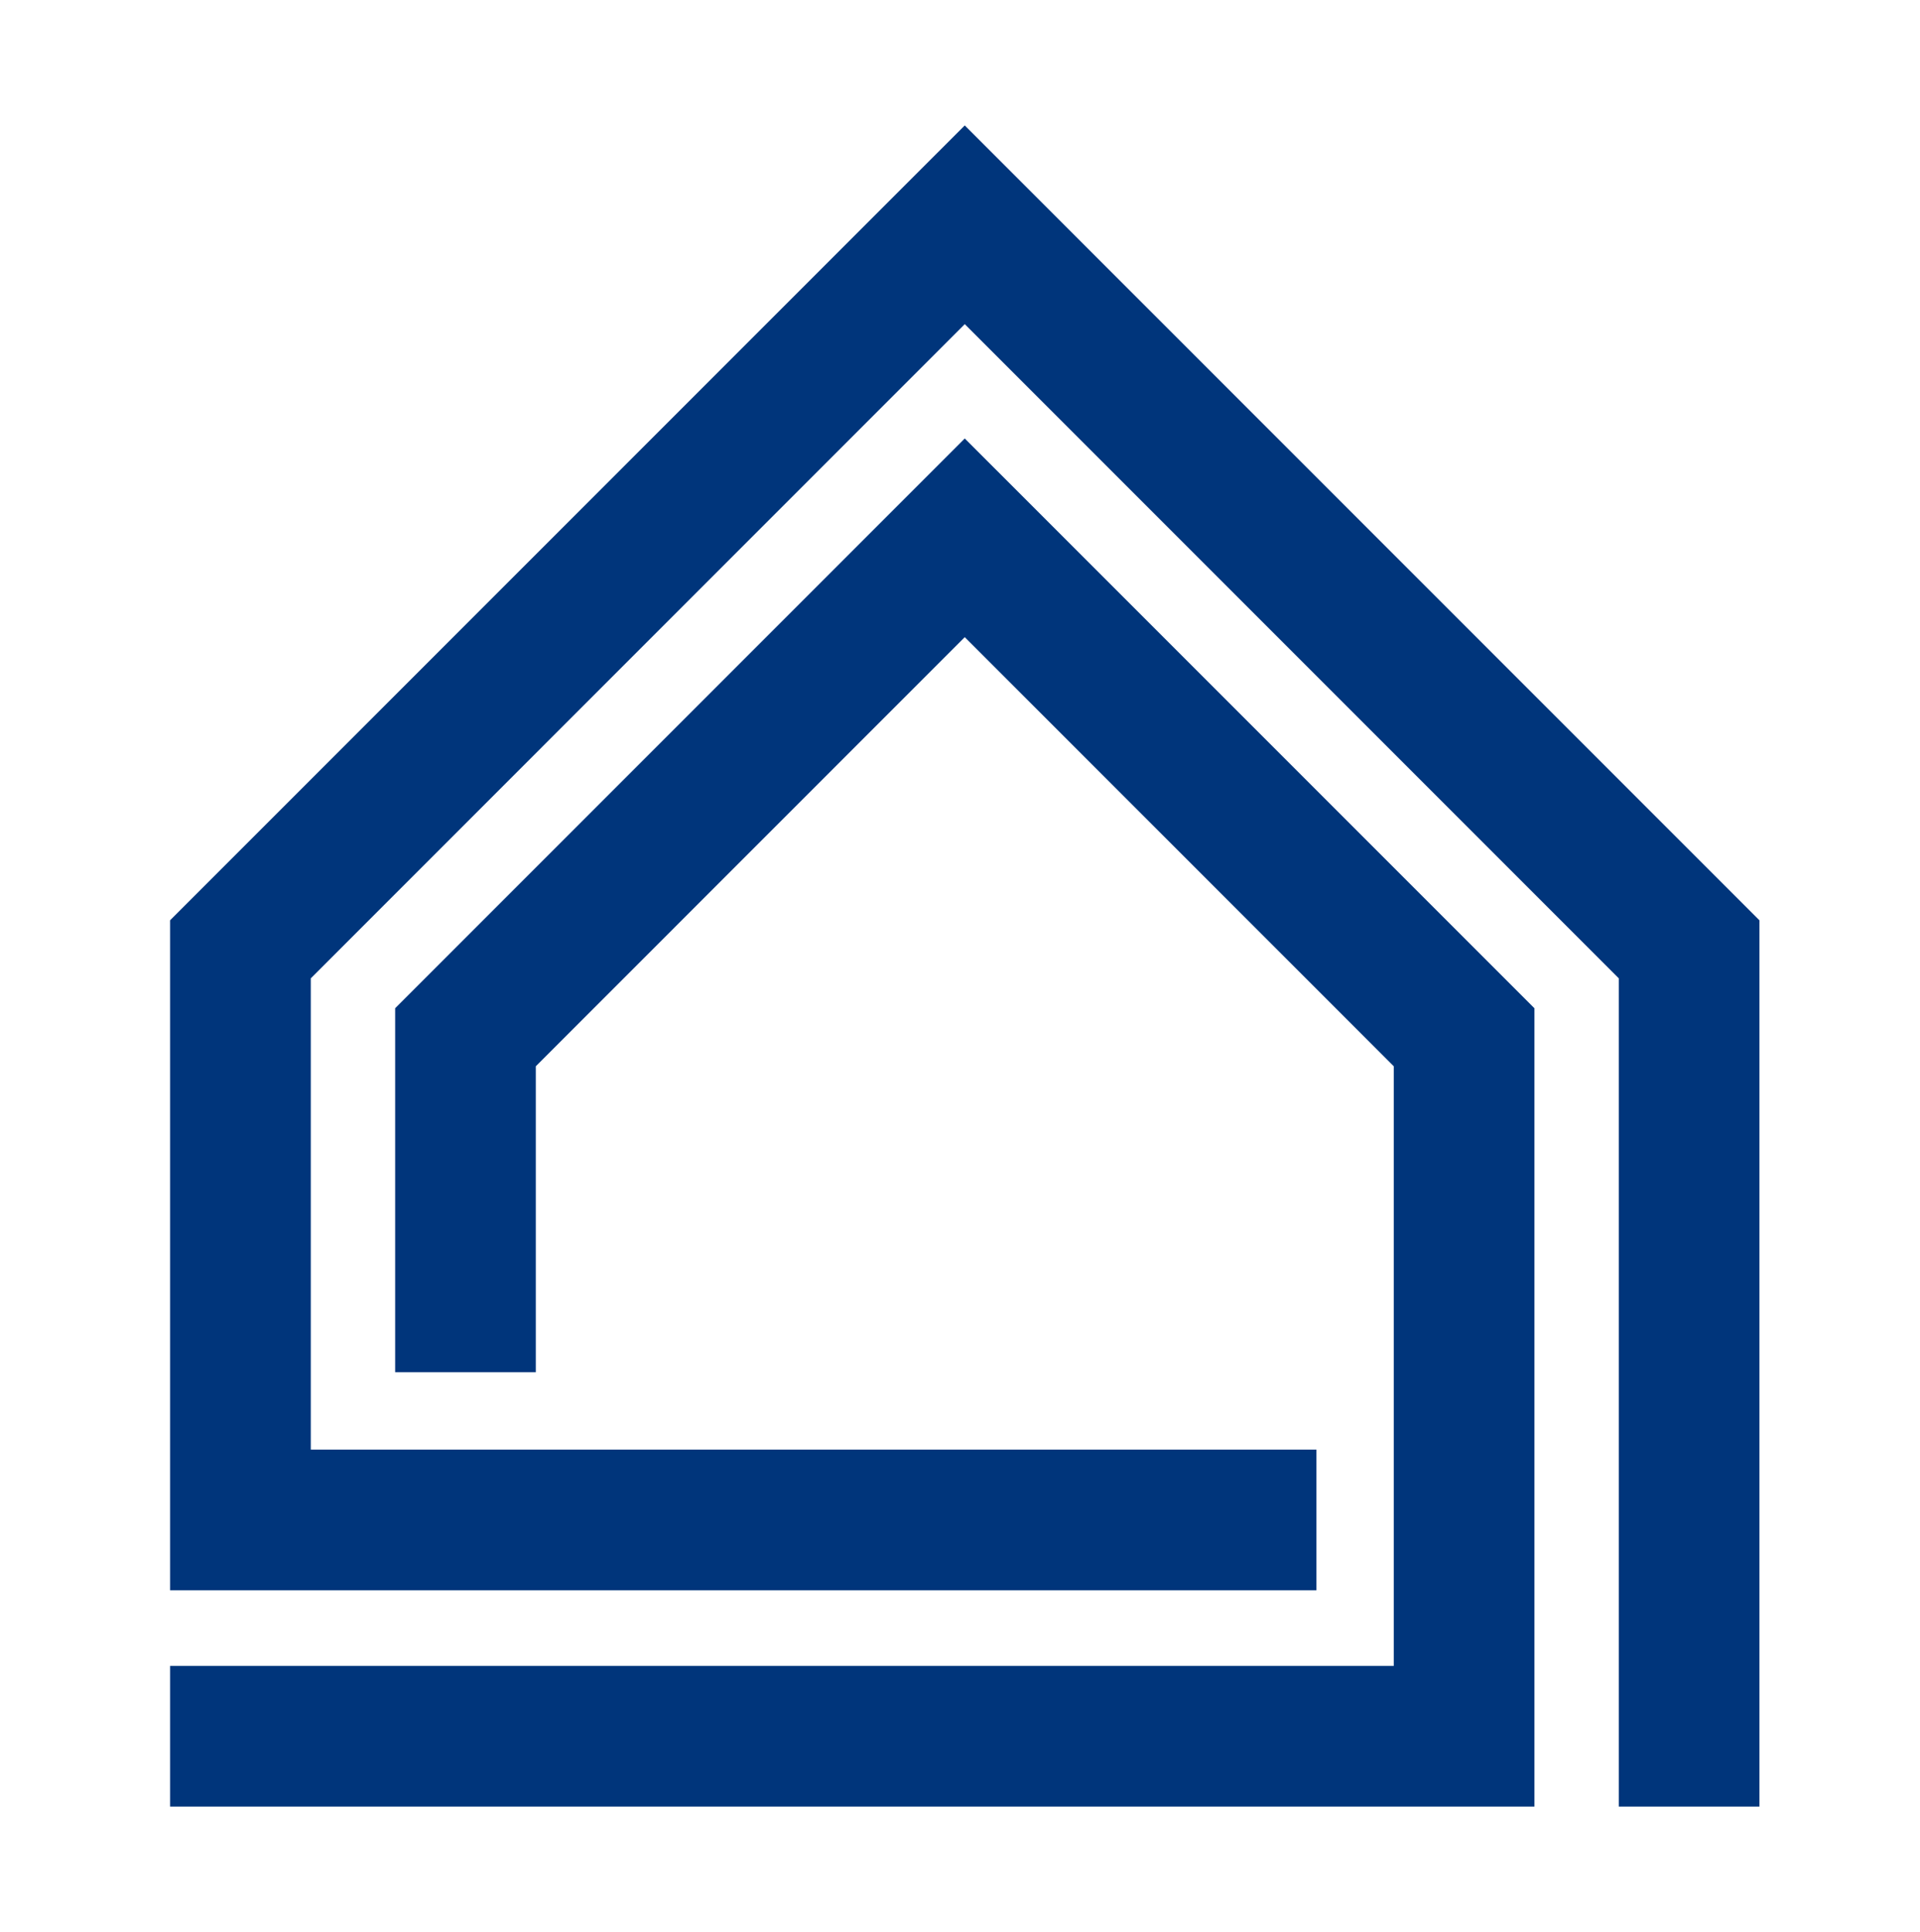 <?xml version="1.0" encoding="UTF-8"?>
<svg id="Calque_1" data-name="Calque 1" xmlns="http://www.w3.org/2000/svg" viewBox="0 0 401.63 404.05">
  <defs>
    <style>
      .cls-1 {
        fill: #00357b;
      }
    </style>
  </defs>
  <g id="SvgjsG1581">
    <polygon class="cls-1" points="368.04 377.81 338.62 377.81 338.62 204.6 201.81 67.79 65.01 204.6 65.01 303.16 275.37 303.16 275.37 332.58 35.58 332.58 35.58 192.46 201.81 26.23 368.04 192.46 368.04 377.81"/>
    <polygon class="cls-1" points="320.97 377.81 35.58 377.81 35.58 348.39 291.55 348.39 291.55 222.99 201.81 133.25 112.08 222.99 112.08 286.98 82.66 286.98 82.66 210.85 201.81 91.7 320.97 210.85 320.97 377.81"/>
  </g>
</svg>